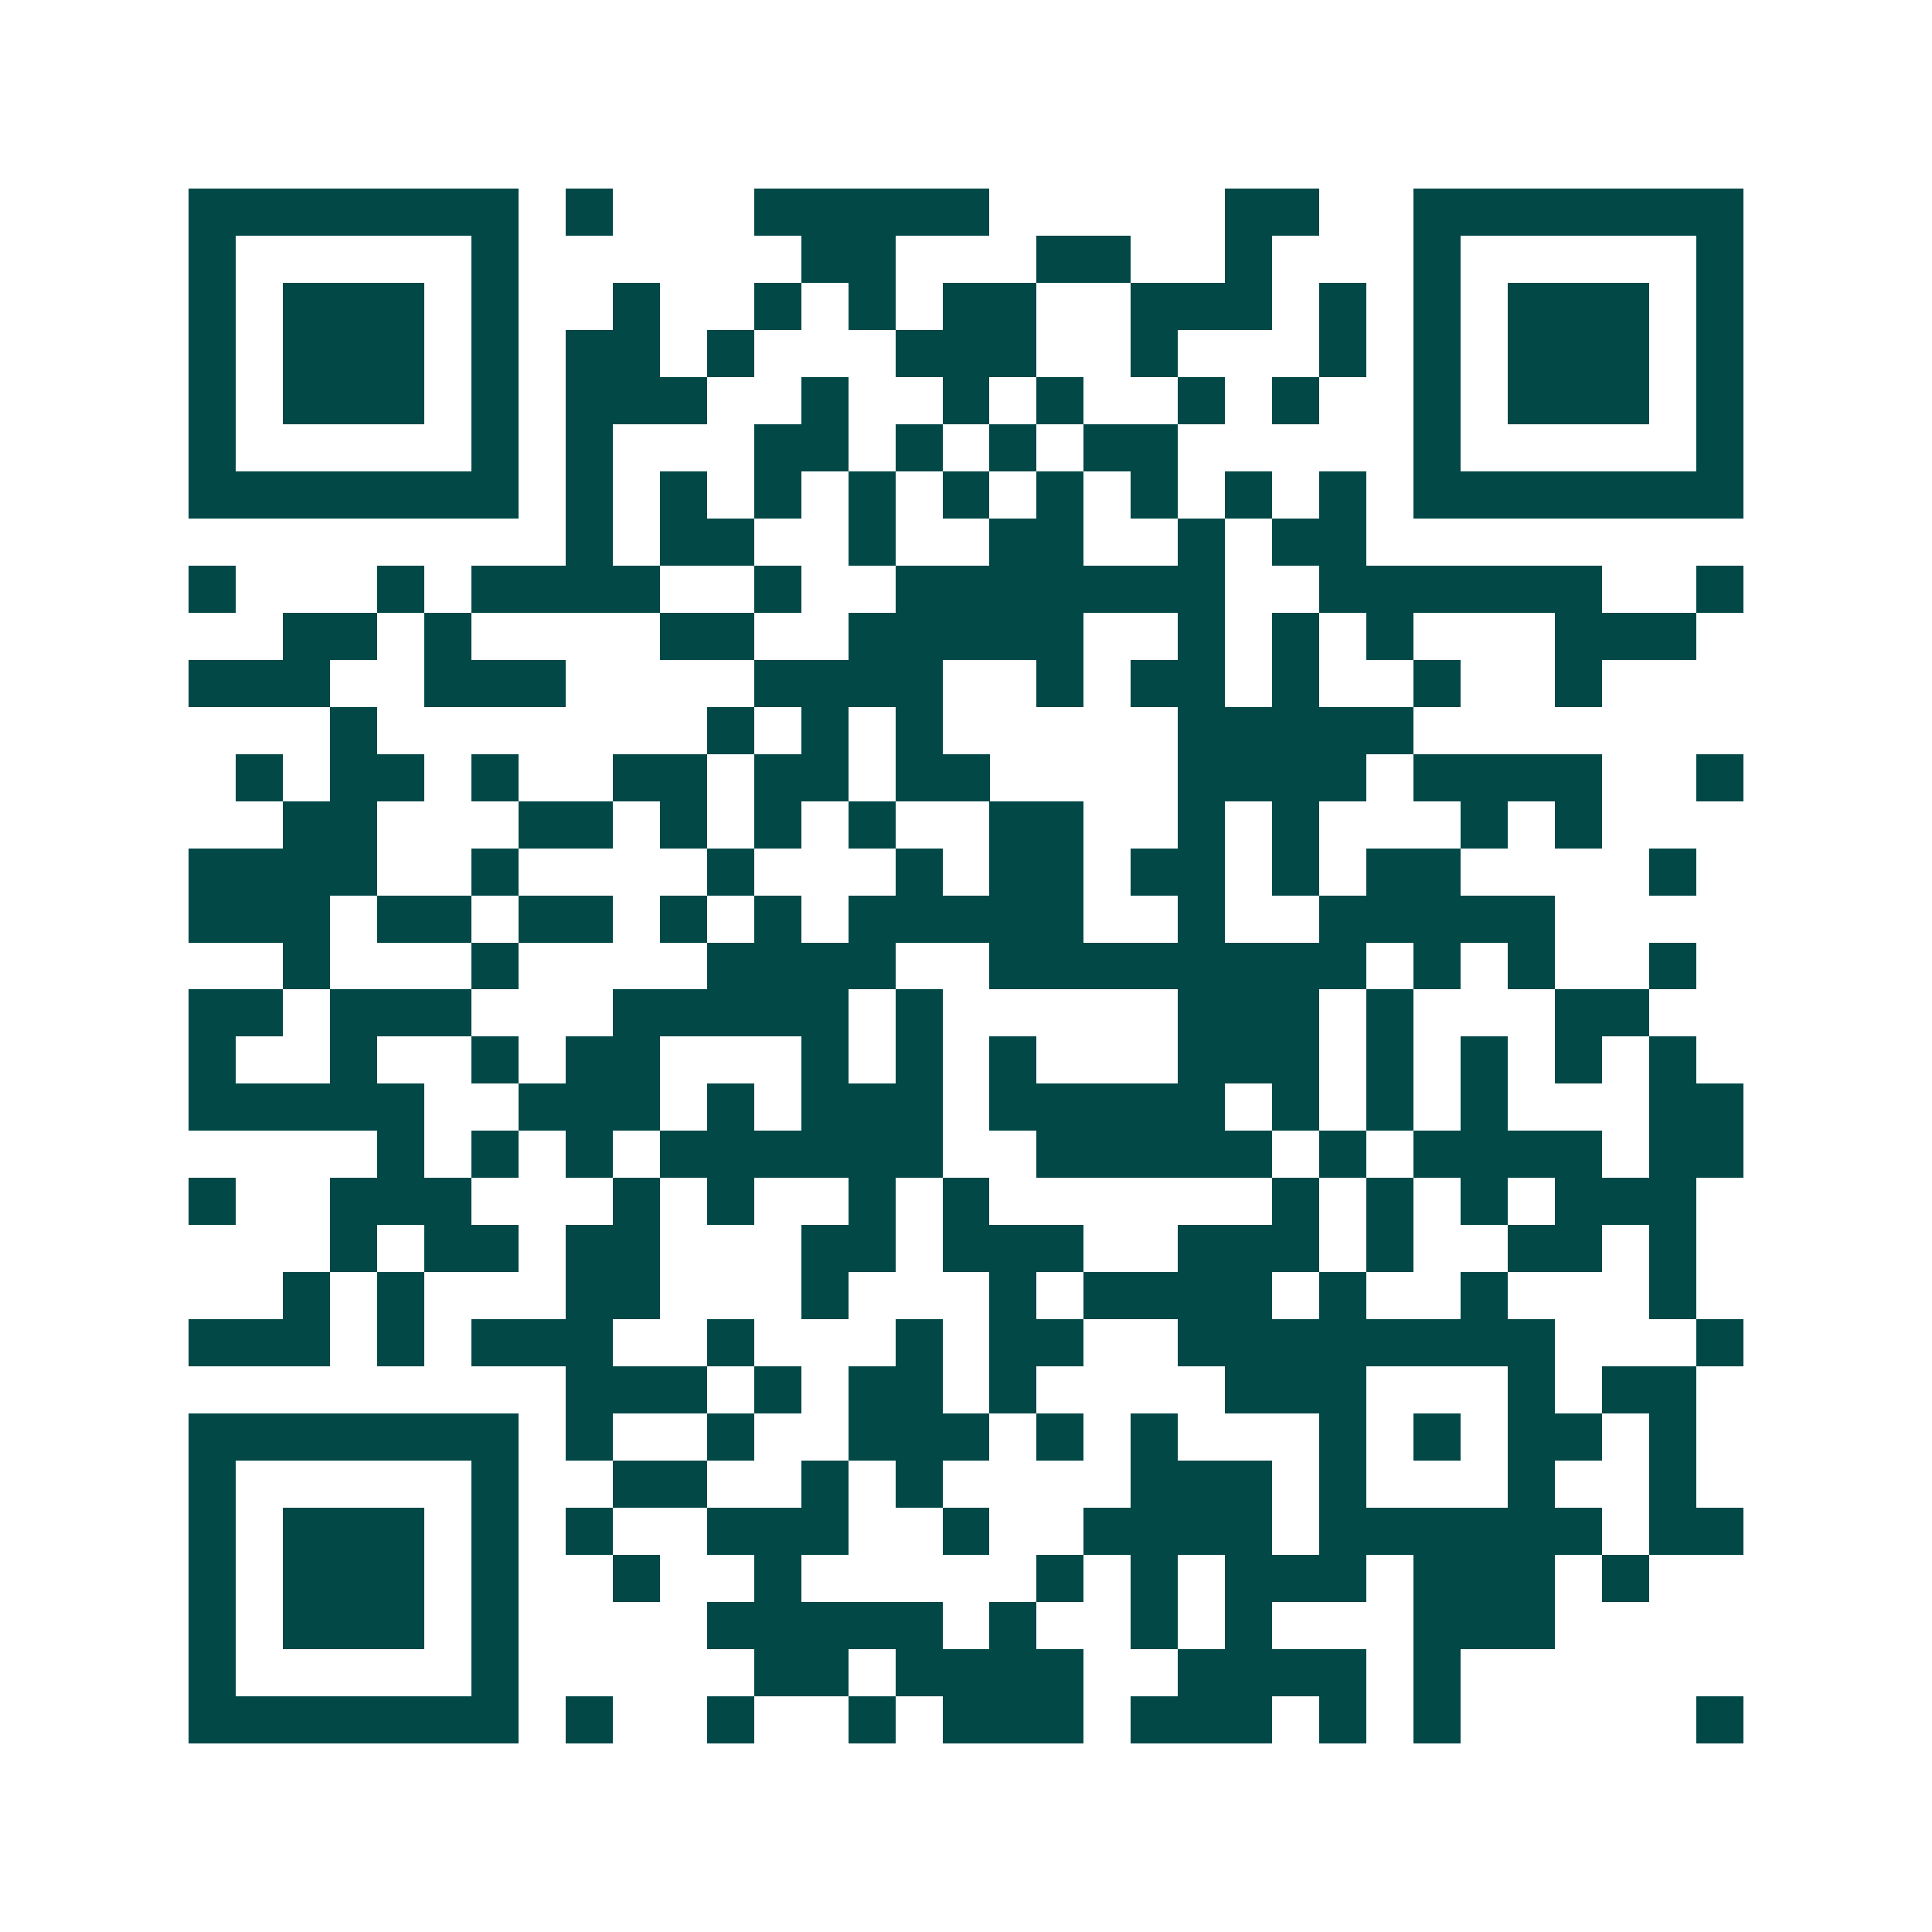 <svg xmlns="http://www.w3.org/2000/svg" width="200" height="200" viewBox="0 0 41 41" shape-rendering="crispEdges"><path fill="#ffffff" d="M0 0h41v41H0z"/><path stroke="#014847" d="M4 4.5h7m1 0h1m3 0h5m5 0h2m2 0h7M4 5.5h1m5 0h1m6 0h2m3 0h2m2 0h1m3 0h1m5 0h1M4 6.5h1m1 0h3m1 0h1m2 0h1m2 0h1m1 0h1m1 0h2m2 0h3m1 0h1m1 0h1m1 0h3m1 0h1M4 7.5h1m1 0h3m1 0h1m1 0h2m1 0h1m3 0h3m2 0h1m3 0h1m1 0h1m1 0h3m1 0h1M4 8.5h1m1 0h3m1 0h1m1 0h3m2 0h1m2 0h1m1 0h1m2 0h1m1 0h1m2 0h1m1 0h3m1 0h1M4 9.5h1m5 0h1m1 0h1m3 0h2m1 0h1m1 0h1m1 0h2m5 0h1m5 0h1M4 10.5h7m1 0h1m1 0h1m1 0h1m1 0h1m1 0h1m1 0h1m1 0h1m1 0h1m1 0h1m1 0h7M12 11.5h1m1 0h2m2 0h1m2 0h2m2 0h1m1 0h2M4 12.5h1m3 0h1m1 0h4m2 0h1m2 0h7m2 0h6m2 0h1M6 13.5h2m1 0h1m4 0h2m2 0h5m2 0h1m1 0h1m1 0h1m3 0h3M4 14.5h3m2 0h3m4 0h4m2 0h1m1 0h2m1 0h1m2 0h1m2 0h1M7 15.5h1m7 0h1m1 0h1m1 0h1m5 0h5M5 16.5h1m1 0h2m1 0h1m2 0h2m1 0h2m1 0h2m4 0h4m1 0h4m2 0h1M6 17.5h2m3 0h2m1 0h1m1 0h1m1 0h1m2 0h2m2 0h1m1 0h1m3 0h1m1 0h1M4 18.5h4m2 0h1m4 0h1m3 0h1m1 0h2m1 0h2m1 0h1m1 0h2m4 0h1M4 19.5h3m1 0h2m1 0h2m1 0h1m1 0h1m1 0h5m2 0h1m2 0h5M6 20.5h1m3 0h1m4 0h4m2 0h8m1 0h1m1 0h1m2 0h1M4 21.5h2m1 0h3m3 0h5m1 0h1m5 0h3m1 0h1m3 0h2M4 22.5h1m2 0h1m2 0h1m1 0h2m3 0h1m1 0h1m1 0h1m3 0h3m1 0h1m1 0h1m1 0h1m1 0h1M4 23.5h5m2 0h3m1 0h1m1 0h3m1 0h5m1 0h1m1 0h1m1 0h1m3 0h2M8 24.5h1m1 0h1m1 0h1m1 0h6m2 0h5m1 0h1m1 0h4m1 0h2M4 25.5h1m2 0h3m3 0h1m1 0h1m2 0h1m1 0h1m6 0h1m1 0h1m1 0h1m1 0h3M7 26.5h1m1 0h2m1 0h2m3 0h2m1 0h3m2 0h3m1 0h1m2 0h2m1 0h1M6 27.5h1m1 0h1m3 0h2m3 0h1m3 0h1m1 0h4m1 0h1m2 0h1m3 0h1M4 28.5h3m1 0h1m1 0h3m2 0h1m3 0h1m1 0h2m2 0h8m3 0h1M12 29.5h3m1 0h1m1 0h2m1 0h1m4 0h3m3 0h1m1 0h2M4 30.5h7m1 0h1m2 0h1m2 0h3m1 0h1m1 0h1m3 0h1m1 0h1m1 0h2m1 0h1M4 31.5h1m5 0h1m2 0h2m2 0h1m1 0h1m4 0h3m1 0h1m3 0h1m2 0h1M4 32.5h1m1 0h3m1 0h1m1 0h1m2 0h3m2 0h1m2 0h4m1 0h6m1 0h2M4 33.5h1m1 0h3m1 0h1m2 0h1m2 0h1m5 0h1m1 0h1m1 0h3m1 0h3m1 0h1M4 34.5h1m1 0h3m1 0h1m4 0h5m1 0h1m2 0h1m1 0h1m3 0h3M4 35.5h1m5 0h1m5 0h2m1 0h4m2 0h4m1 0h1M4 36.5h7m1 0h1m2 0h1m2 0h1m1 0h3m1 0h3m1 0h1m1 0h1m5 0h1"/></svg>
